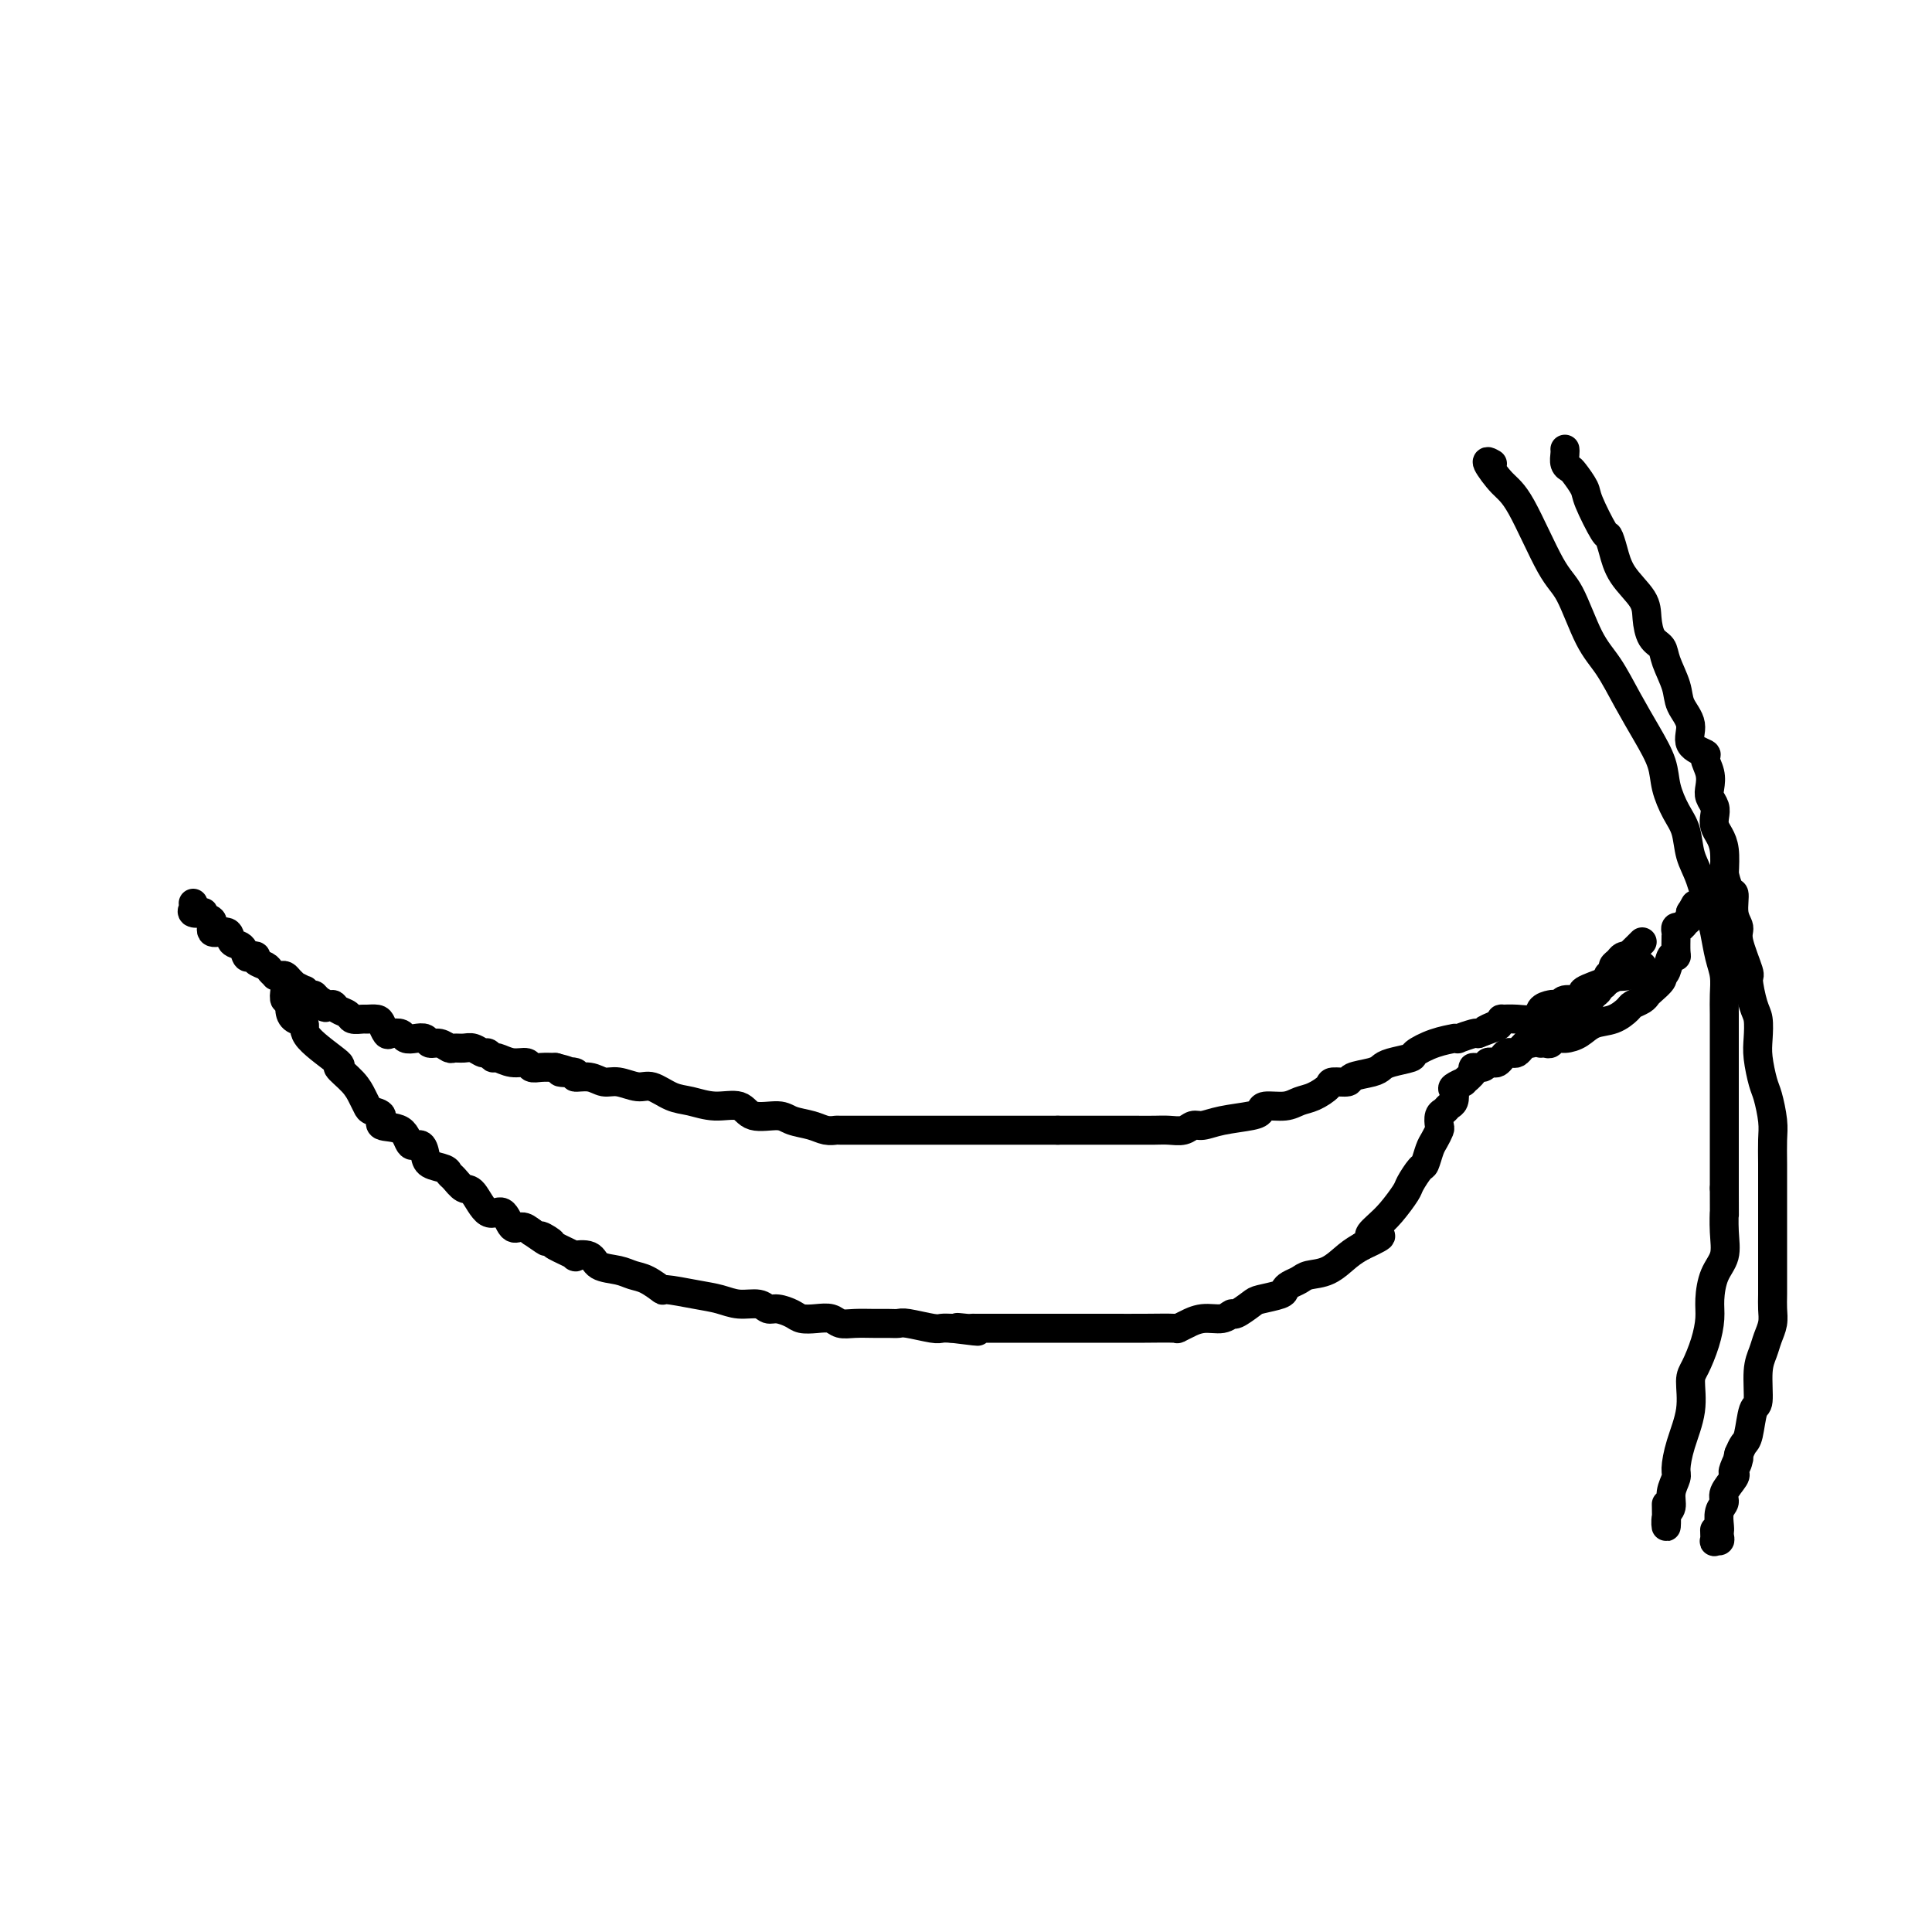 <svg viewBox='0 0 400 400' version='1.1' xmlns='http://www.w3.org/2000/svg' xmlns:xlink='http://www.w3.org/1999/xlink'><g fill='none' stroke='#000000' stroke-width='6' stroke-linecap='round' stroke-linejoin='round'><path d='M40,187c0.062,0.311 0.124,0.623 0,1c-0.124,0.377 -0.435,0.821 0,1c0.435,0.179 1.616,0.095 2,0c0.384,-0.095 -0.030,-0.199 0,0c0.030,0.199 0.504,0.701 1,1c0.496,0.299 1.015,0.393 1,1c-0.015,0.607 -0.565,1.725 0,2c0.565,0.275 2.245,-0.294 3,0c0.755,0.294 0.585,1.451 1,2c0.415,0.549 1.416,0.490 2,1c0.584,0.510 0.752,1.590 1,2c0.248,0.410 0.577,0.151 1,0c0.423,-0.151 0.940,-0.194 1,0c0.060,0.194 -0.339,0.626 0,1c0.339,0.374 1.414,0.689 2,1c0.586,0.311 0.682,0.619 1,1c0.318,0.381 0.858,0.837 1,1c0.142,0.163 -0.115,0.034 0,0c0.115,-0.034 0.603,0.028 1,0c0.397,-0.028 0.703,-0.147 1,0c0.297,0.147 0.587,0.560 1,1c0.413,0.440 0.951,0.906 1,1c0.049,0.094 -0.389,-0.186 0,0c0.389,0.186 1.607,0.837 2,1c0.393,0.163 -0.039,-0.163 0,0c0.039,0.163 0.549,0.813 1,1c0.451,0.187 0.843,-0.089 1,0c0.157,0.089 0.078,0.545 0,1'/><path d='M65,207c4.123,3.111 1.930,0.889 1,0c-0.930,-0.889 -0.596,-0.446 0,0c0.596,0.446 1.454,0.894 2,1c0.546,0.106 0.780,-0.129 1,0c0.220,0.129 0.425,0.623 1,1c0.575,0.377 1.520,0.636 2,1c0.480,0.364 0.496,0.831 1,1c0.504,0.169 1.497,0.039 2,0c0.503,-0.039 0.515,0.014 1,0c0.485,-0.014 1.443,-0.096 2,0c0.557,0.096 0.712,0.369 1,1c0.288,0.631 0.710,1.619 1,2c0.290,0.381 0.449,0.153 1,0c0.551,-0.153 1.495,-0.233 2,0c0.505,0.233 0.572,0.779 1,1c0.428,0.221 1.218,0.115 2,0c0.782,-0.115 1.557,-0.241 2,0c0.443,0.241 0.556,0.850 1,1c0.444,0.150 1.221,-0.157 2,0c0.779,0.157 1.560,0.778 2,1c0.440,0.222 0.537,0.044 1,0c0.463,-0.044 1.290,0.045 2,0c0.710,-0.045 1.302,-0.223 2,0c0.698,0.223 1.502,0.848 2,1c0.498,0.152 0.690,-0.171 1,0c0.310,0.171 0.737,0.834 1,1c0.263,0.166 0.363,-0.166 1,0c0.637,0.166 1.812,0.829 3,1c1.188,0.171 2.391,-0.150 3,0c0.609,0.150 0.626,0.771 1,1c0.374,0.229 1.107,0.065 2,0c0.893,-0.065 1.947,-0.033 3,0'/><path d='M115,221c5.449,1.327 1.571,1.144 1,1c-0.571,-0.144 2.167,-0.250 3,0c0.833,0.250 -0.237,0.856 0,1c0.237,0.144 1.781,-0.173 3,0c1.219,0.173 2.115,0.838 3,1c0.885,0.162 1.761,-0.178 3,0c1.239,0.178 2.840,0.875 4,1c1.160,0.125 1.879,-0.322 3,0c1.121,0.322 2.643,1.415 4,2c1.357,0.585 2.548,0.664 4,1c1.452,0.336 3.164,0.930 5,1c1.836,0.070 3.797,-0.385 5,0c1.203,0.385 1.648,1.609 3,2c1.352,0.391 3.610,-0.053 5,0c1.390,0.053 1.913,0.603 3,1c1.087,0.397 2.738,0.642 4,1c1.262,0.358 2.134,0.828 3,1c0.866,0.172 1.726,0.046 2,0c0.274,-0.046 -0.037,-0.012 1,0c1.037,0.012 3.422,0.003 5,0c1.578,-0.003 2.347,-0.001 3,0c0.653,0.001 1.188,0.000 2,0c0.812,-0.000 1.899,-0.000 3,0c1.101,0.000 2.215,0.000 3,0c0.785,-0.000 1.241,-0.000 2,0c0.759,0.000 1.822,0.000 3,0c1.178,-0.000 2.470,-0.000 4,0c1.530,0.000 3.297,0.000 5,0c1.703,-0.000 3.343,-0.000 5,0c1.657,0.000 3.331,0.000 5,0c1.669,-0.000 3.335,-0.000 5,0'/><path d='M219,234c8.835,-0.000 6.922,-0.000 7,0c0.078,0.000 2.146,0.001 4,0c1.854,-0.001 3.494,-0.004 5,0c1.506,0.004 2.878,0.016 4,0c1.122,-0.016 1.995,-0.060 3,0c1.005,0.060 2.143,0.223 3,0c0.857,-0.223 1.435,-0.833 2,-1c0.565,-0.167 1.119,0.109 2,0c0.881,-0.109 2.091,-0.603 4,-1c1.909,-0.397 4.517,-0.698 6,-1c1.483,-0.302 1.842,-0.605 2,-1c0.158,-0.395 0.116,-0.883 1,-1c0.884,-0.117 2.693,0.136 4,0c1.307,-0.136 2.113,-0.663 3,-1c0.887,-0.337 1.856,-0.486 3,-1c1.144,-0.514 2.463,-1.395 3,-2c0.537,-0.605 0.290,-0.936 1,-1c0.710,-0.064 2.376,0.138 3,0c0.624,-0.138 0.207,-0.614 1,-1c0.793,-0.386 2.798,-0.680 4,-1c1.202,-0.320 1.601,-0.667 2,-1c0.399,-0.333 0.798,-0.653 2,-1c1.202,-0.347 3.207,-0.720 4,-1c0.793,-0.280 0.375,-0.468 1,-1c0.625,-0.532 2.294,-1.410 4,-2c1.706,-0.590 3.448,-0.894 4,-1c0.552,-0.106 -0.087,-0.015 0,0c0.087,0.015 0.900,-0.048 1,0c0.100,0.048 -0.511,0.205 0,0c0.511,-0.205 2.146,-0.773 3,-1c0.854,-0.227 0.927,-0.114 1,0'/><path d='M306,214c7.621,-2.812 3.174,-1.342 2,-1c-1.174,0.342 0.926,-0.442 2,-1c1.074,-0.558 1.123,-0.888 1,-1c-0.123,-0.112 -0.419,-0.006 0,0c0.419,0.006 1.551,-0.090 3,0c1.449,0.090 3.215,0.365 4,0c0.785,-0.365 0.590,-1.370 1,-2c0.410,-0.630 1.426,-0.886 2,-1c0.574,-0.114 0.705,-0.086 1,0c0.295,0.086 0.755,0.231 1,0c0.245,-0.231 0.276,-0.838 1,-1c0.724,-0.162 2.143,0.122 3,0c0.857,-0.122 1.154,-0.648 1,-1c-0.154,-0.352 -0.758,-0.529 0,-1c0.758,-0.471 2.879,-1.235 5,-2'/><path d='M333,203c4.228,-1.940 1.297,-1.290 1,-1c-0.297,0.290 2.039,0.221 3,0c0.961,-0.221 0.546,-0.595 1,-1c0.454,-0.405 1.776,-0.840 2,-1c0.224,-0.160 -0.650,-0.046 -1,0c-0.350,0.046 -0.175,0.023 0,0'/><path d='M59,205c-0.117,0.891 -0.233,1.782 0,2c0.233,0.218 0.816,-0.236 1,0c0.184,0.236 -0.033,1.164 0,2c0.033,0.836 0.314,1.581 1,2c0.686,0.419 1.777,0.513 2,1c0.223,0.487 -0.421,1.366 1,3c1.421,1.634 4.906,4.024 6,5c1.094,0.976 -0.203,0.538 0,1c0.203,0.462 1.905,1.824 3,3c1.095,1.176 1.582,2.165 2,3c0.418,0.835 0.767,1.517 1,2c0.233,0.483 0.352,0.768 1,1c0.648,0.232 1.826,0.411 2,1c0.174,0.589 -0.658,1.589 0,2c0.658,0.411 2.804,0.232 4,1c1.196,0.768 1.441,2.482 2,3c0.559,0.518 1.431,-0.159 2,0c0.569,0.159 0.834,1.155 1,2c0.166,0.845 0.233,1.541 1,2c0.767,0.459 2.235,0.683 3,1c0.765,0.317 0.826,0.728 1,1c0.174,0.272 0.459,0.406 1,1c0.541,0.594 1.338,1.649 2,2c0.662,0.351 1.188,-0.001 2,1c0.812,1.001 1.908,3.357 3,4c1.092,0.643 2.179,-0.426 3,0c0.821,0.426 1.375,2.345 2,3c0.625,0.655 1.321,0.044 2,0c0.679,-0.044 1.339,0.478 2,1'/><path d='M110,255c5.125,3.577 2.439,1.519 2,1c-0.439,-0.519 1.371,0.500 2,1c0.629,0.500 0.078,0.480 1,1c0.922,0.520 3.317,1.578 4,2c0.683,0.422 -0.348,0.207 0,0c0.348,-0.207 2.073,-0.408 3,0c0.927,0.408 1.055,1.423 2,2c0.945,0.577 2.707,0.714 4,1c1.293,0.286 2.116,0.721 3,1c0.884,0.279 1.828,0.403 3,1c1.172,0.597 2.570,1.667 3,2c0.430,0.333 -0.110,-0.069 1,0c1.110,0.069 3.869,0.611 6,1c2.131,0.389 3.634,0.625 5,1c1.366,0.375 2.597,0.888 4,1c1.403,0.112 2.980,-0.176 4,0c1.020,0.176 1.483,0.818 2,1c0.517,0.182 1.087,-0.096 2,0c0.913,0.096 2.169,0.565 3,1c0.831,0.435 1.236,0.834 2,1c0.764,0.166 1.888,0.097 3,0c1.112,-0.097 2.213,-0.222 3,0c0.787,0.222 1.261,0.792 2,1c0.739,0.208 1.742,0.055 3,0c1.258,-0.055 2.771,-0.011 4,0c1.229,0.011 2.174,-0.011 3,0c0.826,0.011 1.534,0.055 2,0c0.466,-0.055 0.692,-0.211 2,0c1.308,0.211 3.698,0.788 5,1c1.302,0.212 1.515,0.061 2,0c0.485,-0.061 1.243,-0.030 2,0'/><path d='M197,275c9.688,1.238 3.908,0.332 2,0c-1.908,-0.332 0.057,-0.089 1,0c0.943,0.089 0.864,0.024 1,0c0.136,-0.024 0.488,-0.006 1,0c0.512,0.006 1.184,0.002 2,0c0.816,-0.002 1.777,-0.000 3,0c1.223,0.000 2.709,0.000 4,0c1.291,-0.000 2.387,-0.000 3,0c0.613,0.000 0.741,0.000 1,0c0.259,-0.000 0.648,-0.000 2,0c1.352,0.000 3.666,0.001 6,0c2.334,-0.001 4.686,-0.004 7,0c2.314,0.004 4.590,0.016 7,0c2.410,-0.016 4.955,-0.061 6,0c1.045,0.061 0.591,0.228 1,0c0.409,-0.228 1.682,-0.850 2,-1c0.318,-0.150 -0.320,0.172 0,0c0.320,-0.172 1.599,-0.837 3,-1c1.401,-0.163 2.925,0.178 4,0c1.075,-0.178 1.700,-0.874 2,-1c0.300,-0.126 0.276,0.317 1,0c0.724,-0.317 2.196,-1.394 3,-2c0.804,-0.606 0.940,-0.739 2,-1c1.060,-0.261 3.045,-0.648 4,-1c0.955,-0.352 0.880,-0.670 1,-1c0.120,-0.330 0.433,-0.672 1,-1c0.567,-0.328 1.387,-0.640 2,-1c0.613,-0.360 1.020,-0.767 2,-1c0.980,-0.233 2.533,-0.294 4,-1c1.467,-0.706 2.848,-2.059 4,-3c1.152,-0.941 2.076,-1.471 3,-2'/><path d='M282,258c6.462,-2.994 3.117,-1.980 2,-2c-1.117,-0.020 -0.005,-1.074 1,-2c1.005,-0.926 1.904,-1.724 3,-3c1.096,-1.276 2.388,-3.031 3,-4c0.612,-0.969 0.545,-1.151 1,-2c0.455,-0.849 1.432,-2.364 2,-3c0.568,-0.636 0.727,-0.393 1,-1c0.273,-0.607 0.661,-2.064 1,-3c0.339,-0.936 0.630,-1.350 1,-2c0.370,-0.650 0.820,-1.536 1,-2c0.180,-0.464 0.090,-0.504 0,-1c-0.090,-0.496 -0.181,-1.446 0,-2c0.181,-0.554 0.635,-0.711 1,-1c0.365,-0.289 0.642,-0.709 1,-1c0.358,-0.291 0.798,-0.455 1,-1c0.202,-0.545 0.167,-1.473 0,-2c-0.167,-0.527 -0.467,-0.653 0,-1c0.467,-0.347 1.701,-0.915 2,-1c0.299,-0.085 -0.337,0.313 0,0c0.337,-0.313 1.649,-1.338 2,-2c0.351,-0.662 -0.257,-0.961 0,-1c0.257,-0.039 1.378,0.183 2,0c0.622,-0.183 0.744,-0.771 1,-1c0.256,-0.229 0.646,-0.100 1,0c0.354,0.100 0.672,0.171 1,0c0.328,-0.171 0.665,-0.585 1,-1c0.335,-0.415 0.667,-0.832 1,-1c0.333,-0.168 0.667,-0.086 1,0c0.333,0.086 0.667,0.177 1,0c0.333,-0.177 0.667,-0.622 1,-1c0.333,-0.378 0.667,-0.689 1,-1'/><path d='M316,216c2.483,-1.487 1.190,-0.205 1,0c-0.190,0.205 0.724,-0.666 1,-1c0.276,-0.334 -0.087,-0.131 0,0c0.087,0.131 0.623,0.189 1,0c0.377,-0.189 0.594,-0.624 1,-1c0.406,-0.376 1.002,-0.692 1,-1c-0.002,-0.308 -0.600,-0.607 0,-1c0.600,-0.393 2.398,-0.880 3,-1c0.602,-0.120 0.008,0.127 0,0c-0.008,-0.127 0.572,-0.626 1,-1c0.428,-0.374 0.706,-0.621 1,-1c0.294,-0.379 0.603,-0.889 1,-1c0.397,-0.111 0.881,0.178 1,0c0.119,-0.178 -0.126,-0.823 0,-1c0.126,-0.177 0.625,0.112 1,0c0.375,-0.112 0.626,-0.626 1,-1c0.374,-0.374 0.870,-0.607 1,-1c0.130,-0.393 -0.105,-0.945 0,-1c0.105,-0.055 0.549,0.389 1,0c0.451,-0.389 0.909,-1.610 1,-2c0.091,-0.390 -0.183,0.049 0,0c0.183,-0.049 0.824,-0.588 1,-1c0.176,-0.412 -0.112,-0.697 0,-1c0.112,-0.303 0.625,-0.624 1,-1c0.375,-0.376 0.612,-0.808 1,-1c0.388,-0.192 0.927,-0.142 1,0c0.073,0.142 -0.321,0.378 0,0c0.321,-0.378 1.356,-1.371 2,-2c0.644,-0.629 0.898,-0.894 1,-1c0.102,-0.106 0.051,-0.053 0,0'/><path d='M319,216c0.329,-0.031 0.658,-0.063 1,0c0.342,0.063 0.699,0.220 1,0c0.301,-0.220 0.548,-0.817 1,-1c0.452,-0.183 1.109,0.049 2,0c0.891,-0.049 2.016,-0.380 3,-1c0.984,-0.620 1.825,-1.528 3,-2c1.175,-0.472 2.682,-0.508 4,-1c1.318,-0.492 2.446,-1.440 3,-2c0.554,-0.560 0.534,-0.731 1,-1c0.466,-0.269 1.417,-0.636 2,-1c0.583,-0.364 0.796,-0.724 1,-1c0.204,-0.276 0.397,-0.467 1,-1c0.603,-0.533 1.614,-1.408 2,-2c0.386,-0.592 0.146,-0.901 0,-1c-0.146,-0.099 -0.197,0.011 0,0c0.197,-0.011 0.641,-0.143 1,-1c0.359,-0.857 0.632,-2.440 1,-3c0.368,-0.560 0.831,-0.096 1,0c0.169,0.096 0.045,-0.174 0,-1c-0.045,-0.826 -0.009,-2.206 0,-3c0.009,-0.794 -0.009,-1.000 0,-1c0.009,0.000 0.045,0.208 0,0c-0.045,-0.208 -0.170,-0.830 0,-1c0.170,-0.170 0.634,0.112 1,0c0.366,-0.112 0.634,-0.618 1,-1c0.366,-0.382 0.830,-0.638 1,-1c0.170,-0.362 0.046,-0.828 0,-1c-0.046,-0.172 -0.013,-0.049 0,0c0.013,0.049 0.007,0.025 0,0'/><path d='M350,189c1.667,-3.000 0.833,-1.500 0,0'/><path d='M309,96c-0.683,-0.390 -1.366,-0.781 -1,0c0.366,0.781 1.780,2.732 3,4c1.220,1.268 2.244,1.852 4,5c1.756,3.148 4.244,8.860 6,12c1.756,3.140 2.780,3.706 4,6c1.220,2.294 2.635,6.314 4,9c1.365,2.686 2.680,4.037 4,6c1.320,1.963 2.647,4.538 4,7c1.353,2.462 2.734,4.810 4,7c1.266,2.190 2.418,4.220 3,6c0.582,1.780 0.592,3.309 1,5c0.408,1.691 1.212,3.545 2,5c0.788,1.455 1.559,2.512 2,4c0.441,1.488 0.552,3.405 1,5c0.448,1.595 1.234,2.866 2,5c0.766,2.134 1.512,5.130 2,7c0.488,1.870 0.719,2.614 1,4c0.281,1.386 0.611,3.416 1,5c0.389,1.584 0.836,2.724 1,4c0.164,1.276 0.044,2.689 0,4c-0.044,1.311 -0.012,2.520 0,4c0.012,1.480 0.003,3.231 0,5c-0.003,1.769 -0.001,3.555 0,5c0.001,1.445 0.000,2.547 0,4c-0.000,1.453 -0.000,3.255 0,5c0.000,1.745 0.000,3.431 0,5c-0.000,1.569 -0.000,3.020 0,5c0.000,1.980 0.000,4.490 0,7'/><path d='M357,246c0.008,7.765 0.026,5.179 0,5c-0.026,-0.179 -0.098,2.051 0,4c0.098,1.949 0.364,3.619 0,5c-0.364,1.381 -1.358,2.474 -2,4c-0.642,1.526 -0.933,3.484 -1,5c-0.067,1.516 0.089,2.591 0,4c-0.089,1.409 -0.423,3.152 -1,5c-0.577,1.848 -1.399,3.801 -2,5c-0.601,1.199 -0.983,1.643 -1,3c-0.017,1.357 0.331,3.626 0,6c-0.331,2.374 -1.342,4.853 -2,7c-0.658,2.147 -0.965,3.963 -1,5c-0.035,1.037 0.201,1.294 0,2c-0.201,0.706 -0.838,1.859 -1,3c-0.162,1.141 0.153,2.270 0,3c-0.153,0.730 -0.773,1.062 -1,2c-0.227,0.938 -0.061,2.483 0,2c0.061,-0.483 0.017,-2.995 0,-4c-0.017,-1.005 -0.009,-0.502 0,0'/><path d='M324,93c0.026,0.224 0.053,0.448 0,1c-0.053,0.552 -0.185,1.432 0,2c0.185,0.568 0.687,0.826 1,1c0.313,0.174 0.437,0.265 1,1c0.563,0.735 1.565,2.113 2,3c0.435,0.887 0.302,1.282 1,3c0.698,1.718 2.226,4.760 3,6c0.774,1.240 0.795,0.680 1,1c0.205,0.320 0.593,1.521 1,3c0.407,1.479 0.834,3.235 2,5c1.166,1.765 3.071,3.538 4,5c0.929,1.462 0.883,2.614 1,4c0.117,1.386 0.397,3.007 1,4c0.603,0.993 1.529,1.360 2,2c0.471,0.640 0.487,1.554 1,3c0.513,1.446 1.522,3.424 2,5c0.478,1.576 0.425,2.749 1,4c0.575,1.251 1.780,2.578 2,4c0.220,1.422 -0.543,2.937 0,4c0.543,1.063 2.393,1.674 3,2c0.607,0.326 -0.030,0.366 0,1c0.030,0.634 0.726,1.860 1,3c0.274,1.140 0.125,2.192 0,3c-0.125,0.808 -0.227,1.371 0,2c0.227,0.629 0.782,1.325 1,2c0.218,0.675 0.097,1.330 0,2c-0.097,0.670 -0.170,1.355 0,2c0.170,0.645 0.584,1.251 1,2c0.416,0.749 0.833,1.643 1,3c0.167,1.357 0.083,3.179 0,5'/><path d='M357,181c1.090,4.573 1.817,3.506 2,4c0.183,0.494 -0.176,2.548 0,4c0.176,1.452 0.887,2.301 1,3c0.113,0.699 -0.372,1.249 0,3c0.372,1.751 1.603,4.702 2,6c0.397,1.298 -0.038,0.943 0,2c0.038,1.057 0.549,3.526 1,5c0.451,1.474 0.842,1.953 1,3c0.158,1.047 0.085,2.660 0,4c-0.085,1.340 -0.180,2.405 0,4c0.180,1.595 0.637,3.719 1,5c0.363,1.281 0.633,1.718 1,3c0.367,1.282 0.830,3.409 1,5c0.170,1.591 0.045,2.645 0,4c-0.045,1.355 -0.012,3.011 0,5c0.012,1.989 0.003,4.310 0,6c-0.003,1.690 -0.001,2.749 0,4c0.001,1.251 -0.000,2.694 0,4c0.000,1.306 0.001,2.474 0,4c-0.001,1.526 -0.003,3.409 0,5c0.003,1.591 0.012,2.890 0,4c-0.012,1.110 -0.046,2.030 0,3c0.046,0.970 0.171,1.991 0,3c-0.171,1.009 -0.637,2.007 -1,3c-0.363,0.993 -0.622,1.982 -1,3c-0.378,1.018 -0.875,2.065 -1,4c-0.125,1.935 0.121,4.759 0,6c-0.121,1.241 -0.610,0.900 -1,2c-0.390,1.100 -0.682,3.642 -1,5c-0.318,1.358 -0.662,1.531 -1,2c-0.338,0.469 -0.669,1.235 -1,2'/><path d='M360,301c-1.025,4.297 -0.086,1.539 0,1c0.086,-0.539 -0.680,1.140 -1,2c-0.320,0.860 -0.195,0.901 0,1c0.195,0.099 0.459,0.257 0,1c-0.459,0.743 -1.640,2.070 -2,3c-0.360,0.930 0.100,1.464 0,2c-0.100,0.536 -0.759,1.075 -1,2c-0.241,0.925 -0.064,2.238 0,3c0.064,0.762 0.013,0.974 0,1c-0.013,0.026 0.011,-0.135 0,0c-0.011,0.135 -0.055,0.565 0,1c0.055,0.435 0.211,0.876 0,1c-0.211,0.124 -0.789,-0.070 -1,0c-0.211,0.070 -0.057,0.403 0,0c0.057,-0.403 0.016,-1.544 0,-2c-0.016,-0.456 -0.008,-0.228 0,0'/></g>
</svg>